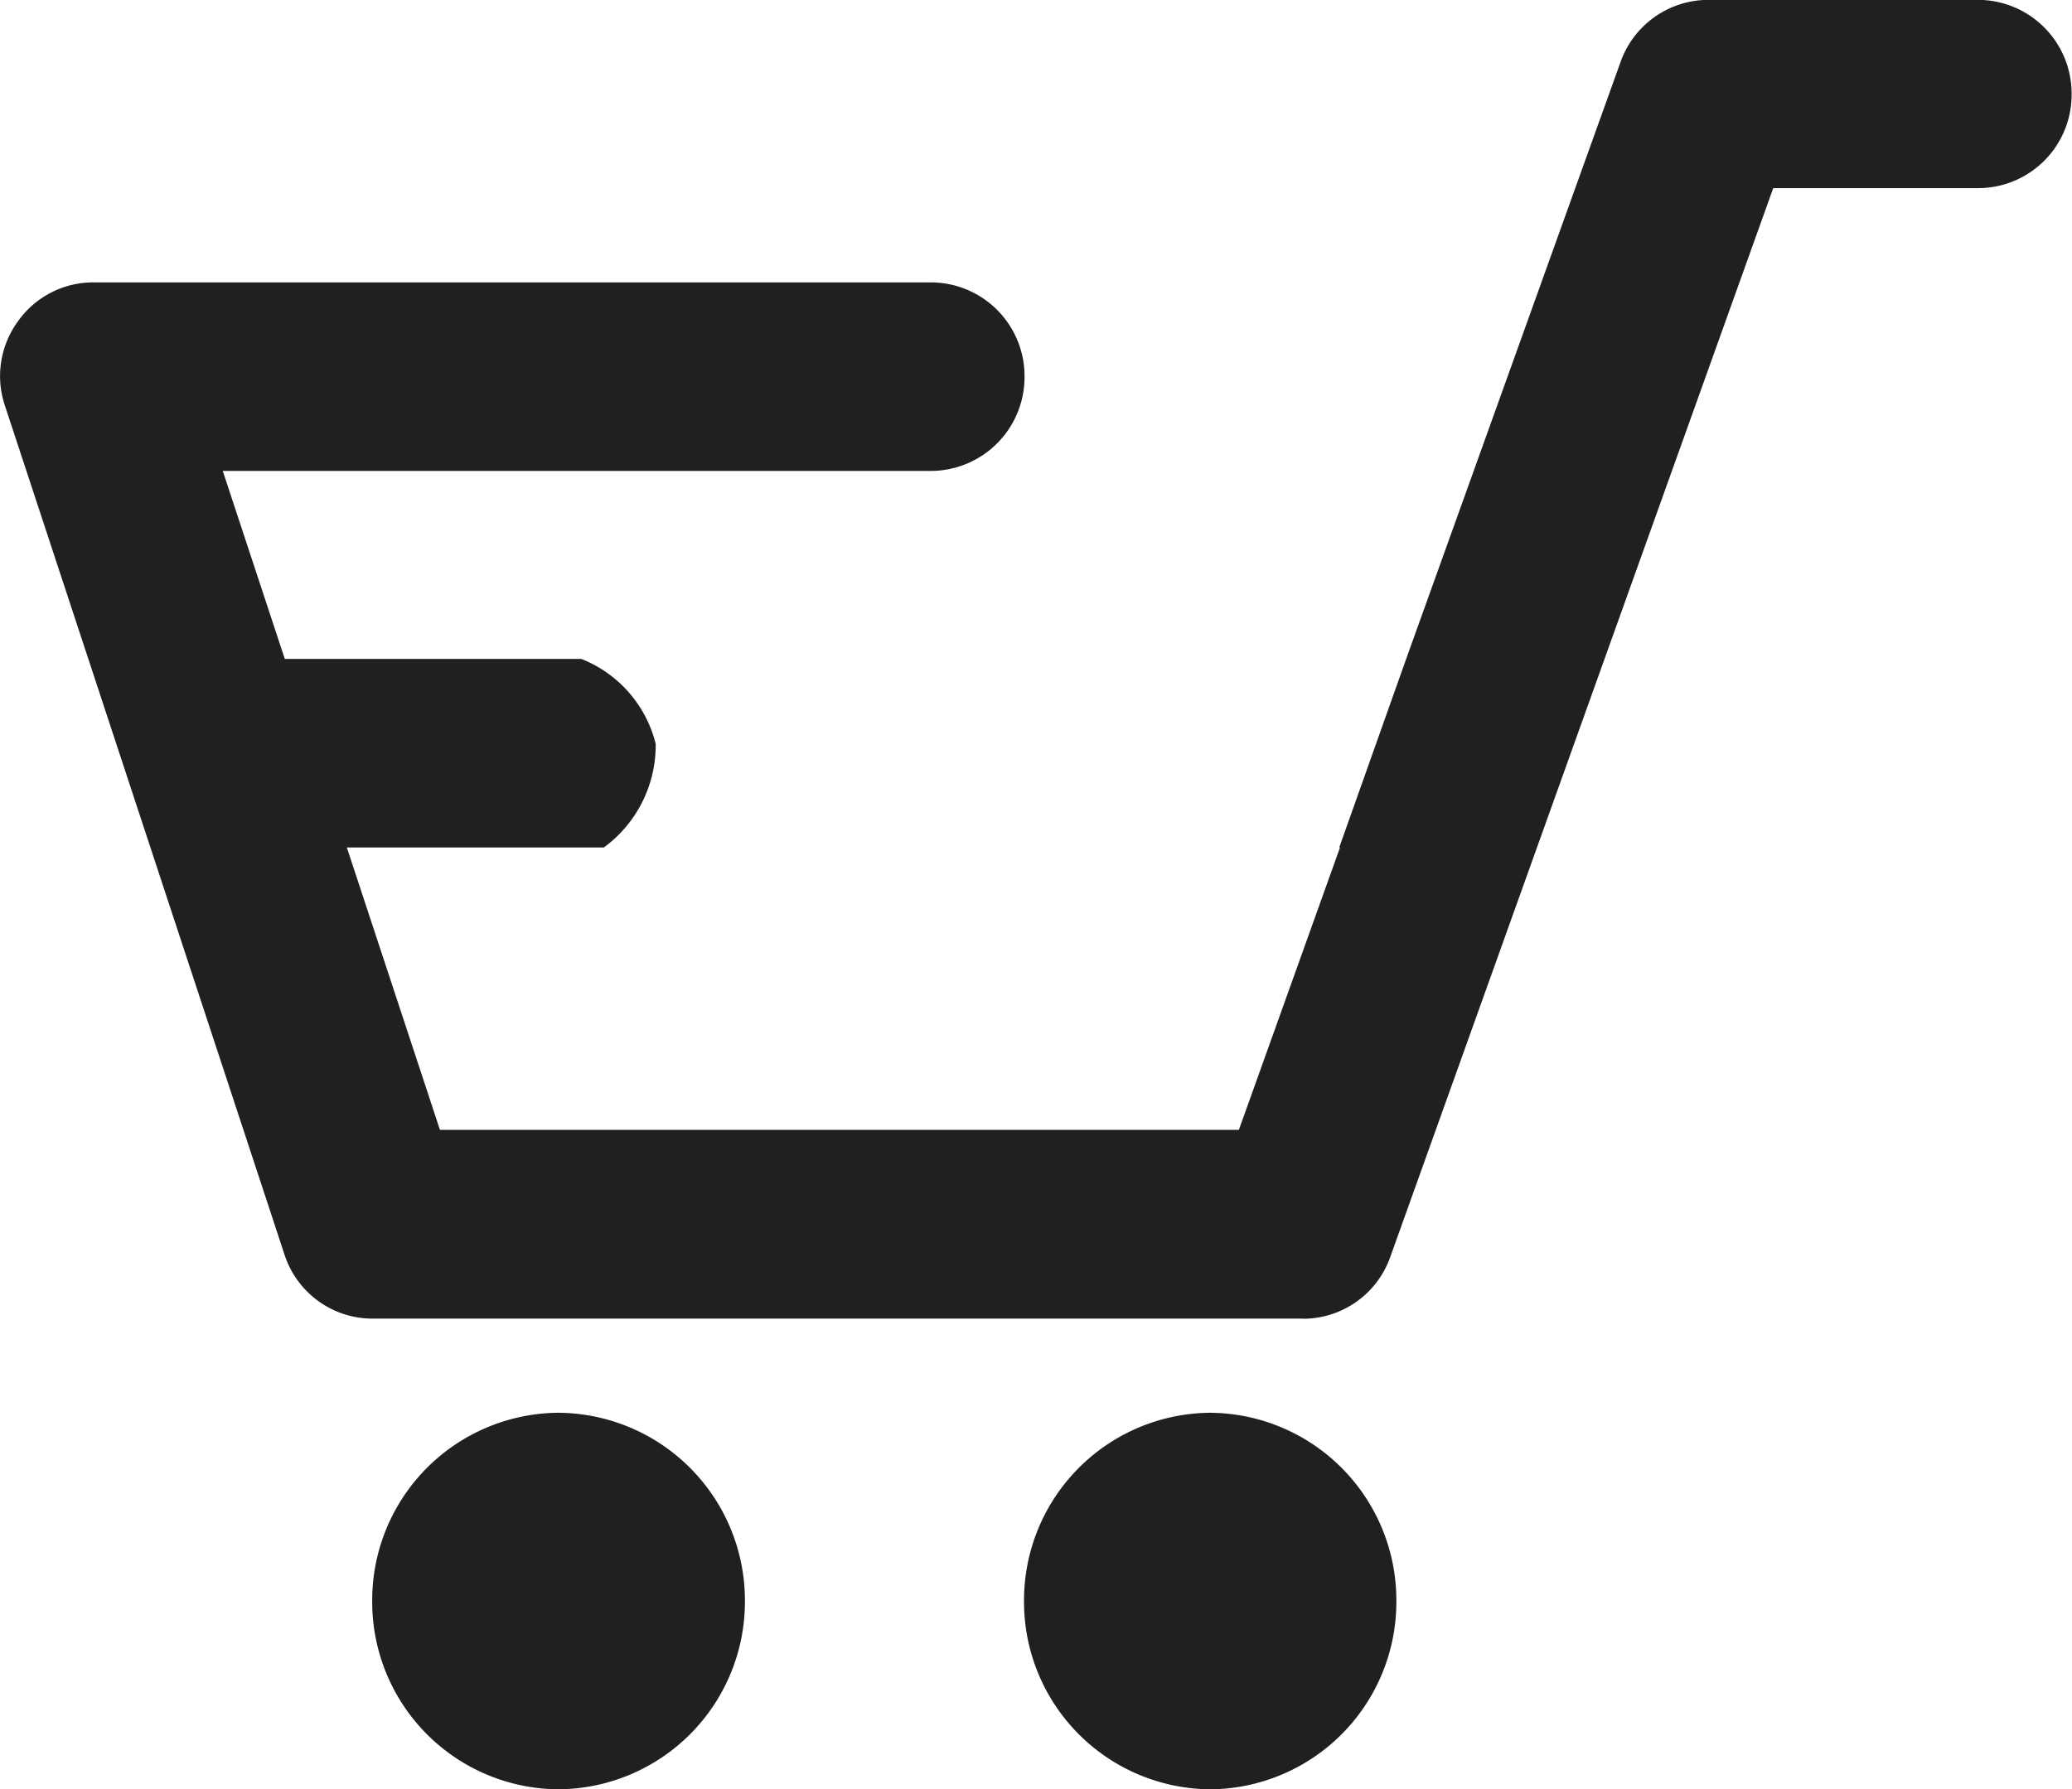 <svg xmlns="http://www.w3.org/2000/svg" width="15.999" height="13.819" viewBox="0 0 15.999 13.819">
  <path id="cart" d="M-15057.058-15733.18a1.448,1.448,0,0,1-1.437-1.452,1.449,1.449,0,0,1,1.437-1.456,1.448,1.448,0,0,1,1.438,1.456A1.447,1.447,0,0,1-15057.058-15733.18Zm-5.033,0a1.447,1.447,0,0,1-1.437-1.452,1.448,1.448,0,0,1,1.437-1.456,1.45,1.45,0,0,1,1.441,1.456A1.449,1.449,0,0,1-15062.091-15733.18Zm5.752-3.635h-7.188a.715.715,0,0,1-.68-.5l-2.156-6.548a.717.717,0,0,1,.1-.655.712.712,0,0,1,.582-.3h6.471a.724.724,0,0,1,.719.725.725.725,0,0,1-.719.731h-5.472l.479,1.452h2.29a.952.952,0,0,1,.574.656.979.979,0,0,1-.4.8h-1.985l.719,2.181h6.169l.781-2.181h-.006l.516-1.454,0,0v0h0l1.655-4.609a.72.72,0,0,1,.675-.483h2.09a.724.724,0,0,1,.719.729.722.722,0,0,1-.719.725h-1.585l-2.955,8.249A.715.715,0,0,1-15056.339-15736.814Z" transform="translate(15066.402 15746.999)" fill="#202020"/>
</svg>
